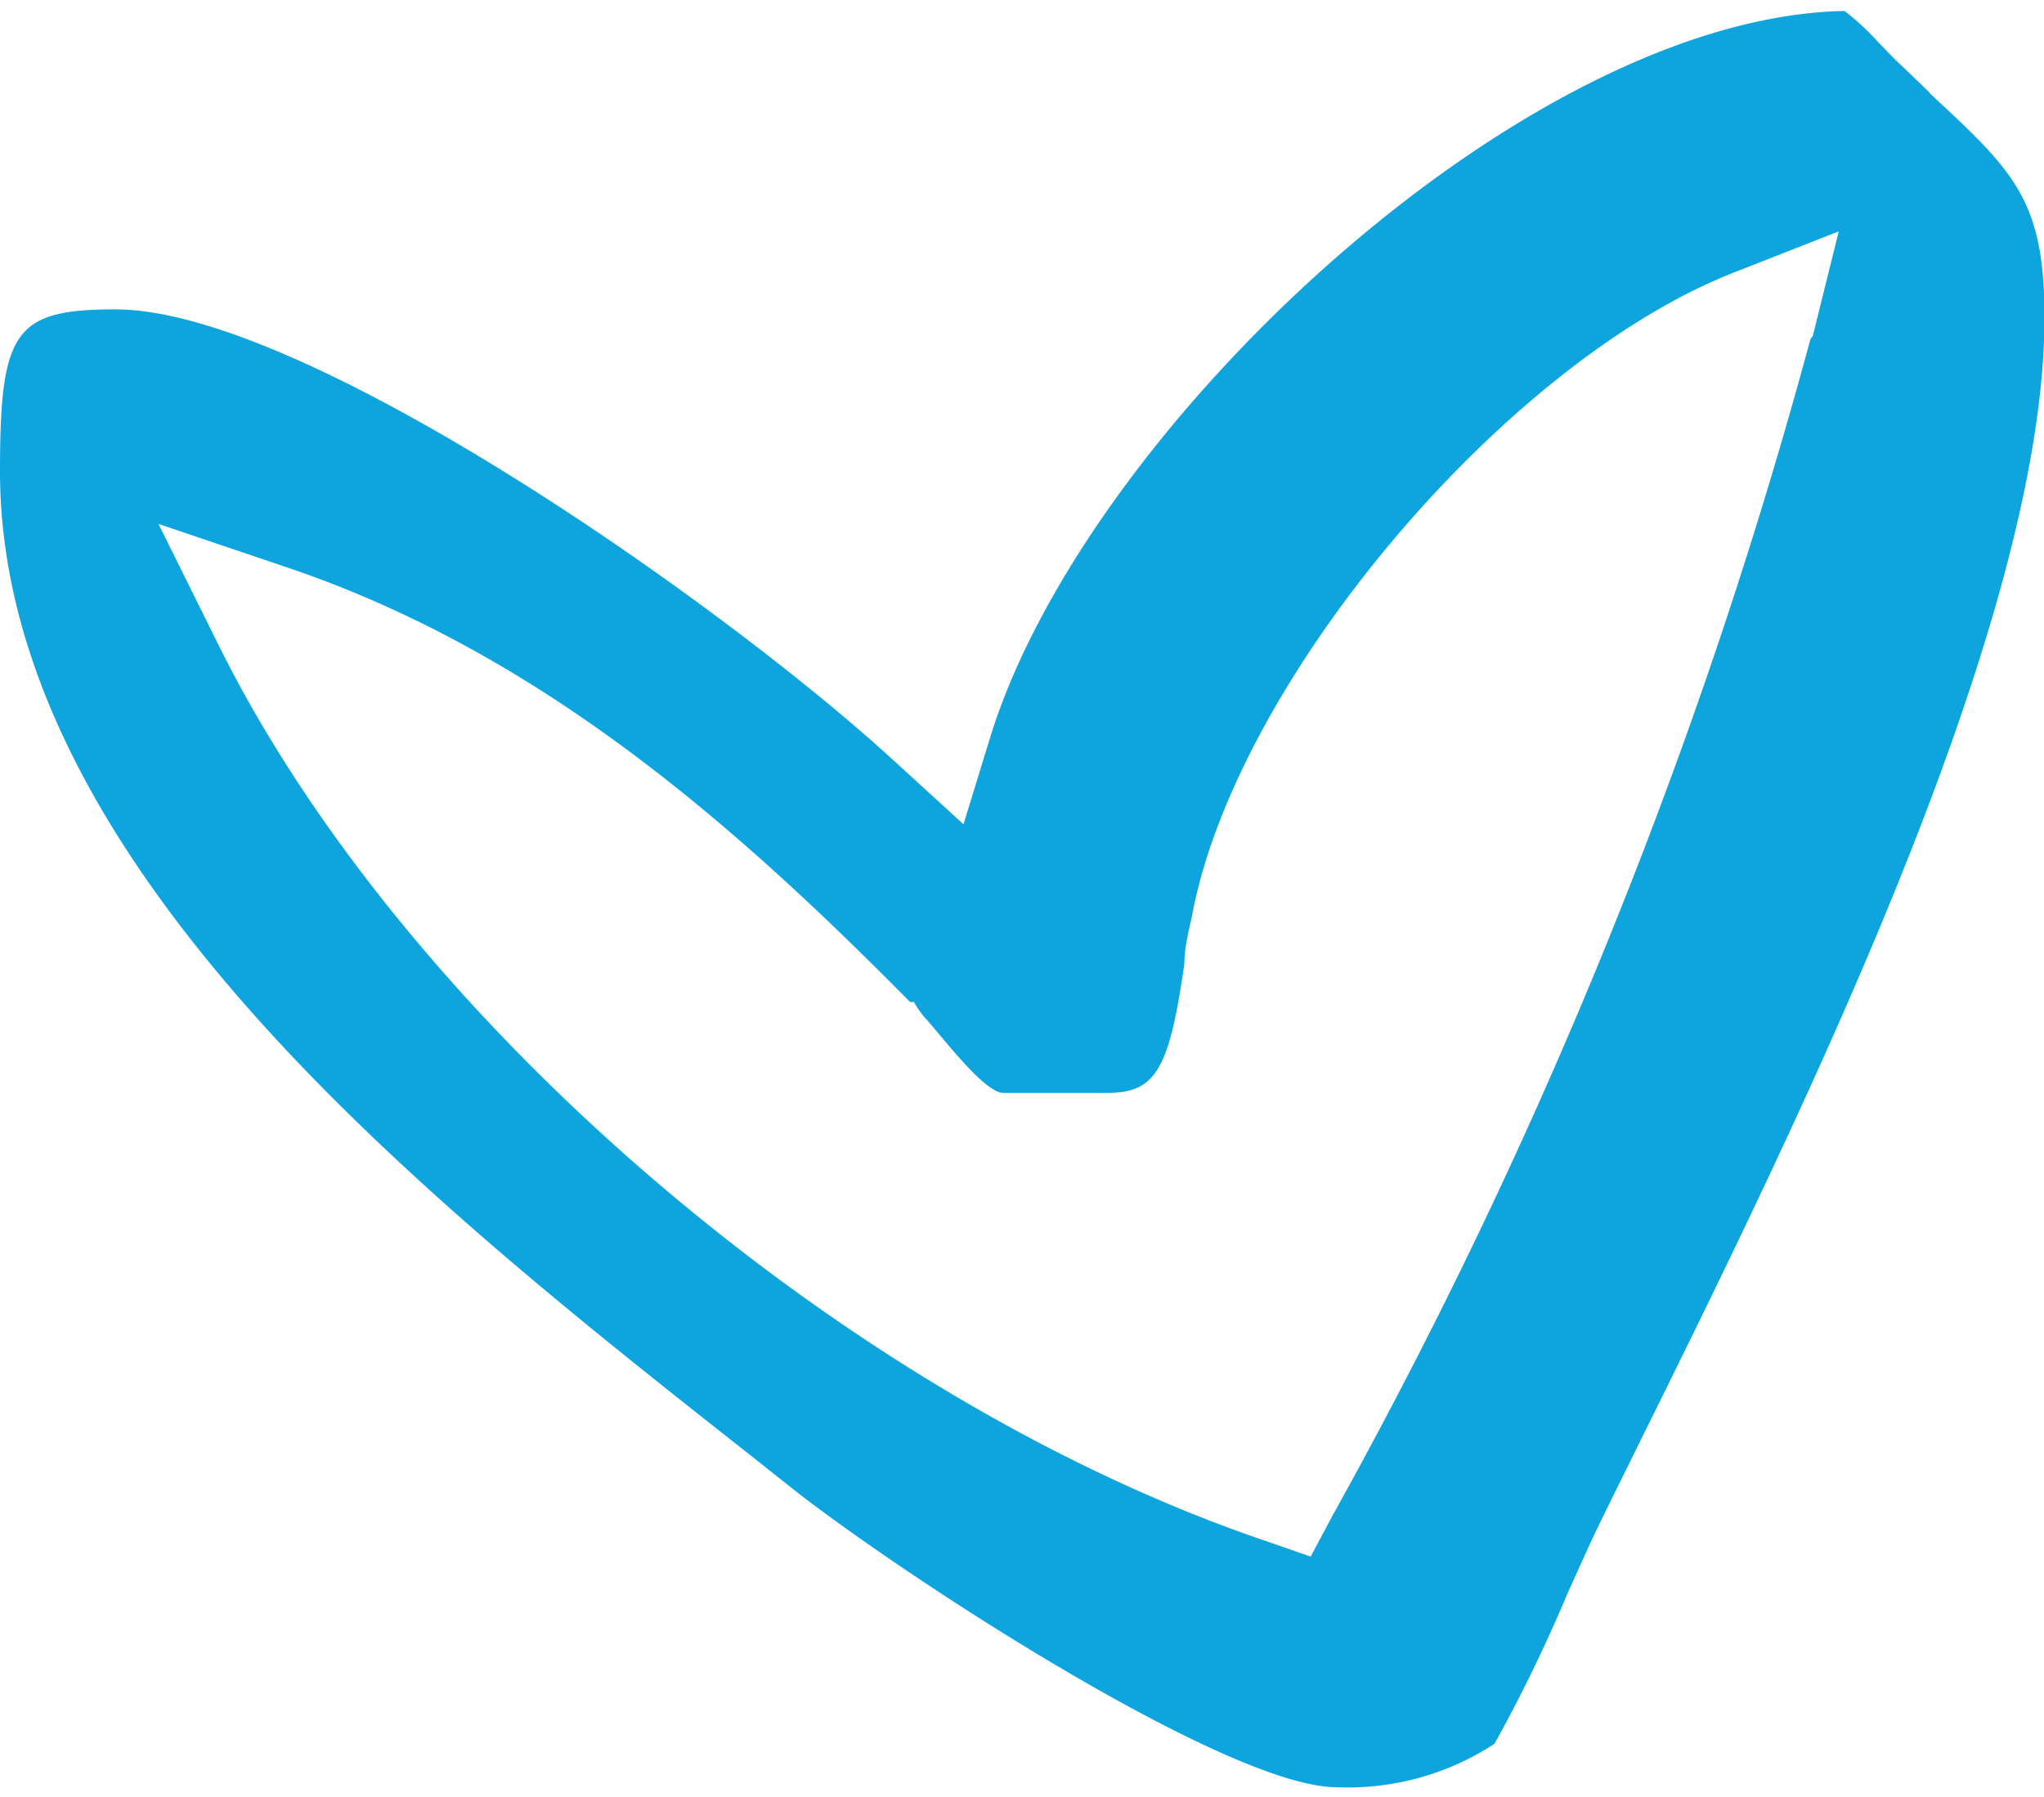<svg id="Layer_1" data-name="Layer 1" xmlns="http://www.w3.org/2000/svg" width="0.58in" height="0.51in" viewBox="0 0 41.92 36.41">
  <title>heart</title>
  <path d="M37.69,4.52Zm-.56,2.21a107.07,107.07,0,0,1-9.78,24.09l-.47.88-.95-.33C17.36,28.45,8.36,20.75,4.52,13.08L3.25,10.52,6,11.45c5.17,1.78,9.14,5.31,12.66,8.87a.11.11,0,0,0,.08,0,2.27,2.27,0,0,0,.22.32c.31.32,1.21,1.55,1.62,1.55h2.13c1,0,1.27-.49,1.58-2.65,0-.35.1-.71.16-1,.9-4.8,6.41-11.34,11.12-13.18l2.14-.84-.53,2.14Zm2.44-5.06L39,1.12c-.12-.1-.29-.29-.47-.47A5.13,5.13,0,0,0,37.83,0C31.24.12,22.26,8.57,20.31,14.89l-.55,1.79-1.39-1.27c-3.52-3.24-12.13-9.29-16-9.29C.3,6.12,0,6.55,0,9.44c0,8.08,8.88,15.05,15.35,20.15l1.06.84c2.61,2,8.86,6,11,6a5.5,5.5,0,0,0,3.24-.89,31.47,31.47,0,0,0,1.5-3.09c.26-.57.47-1.05.6-1.31.26-.54.55-1.12.85-1.73,3.32-6.71,8.33-16.86,8.33-23.13,0-2.42-.64-3-2.35-4.59" style="fill: #0ea5df"/>
</svg>
